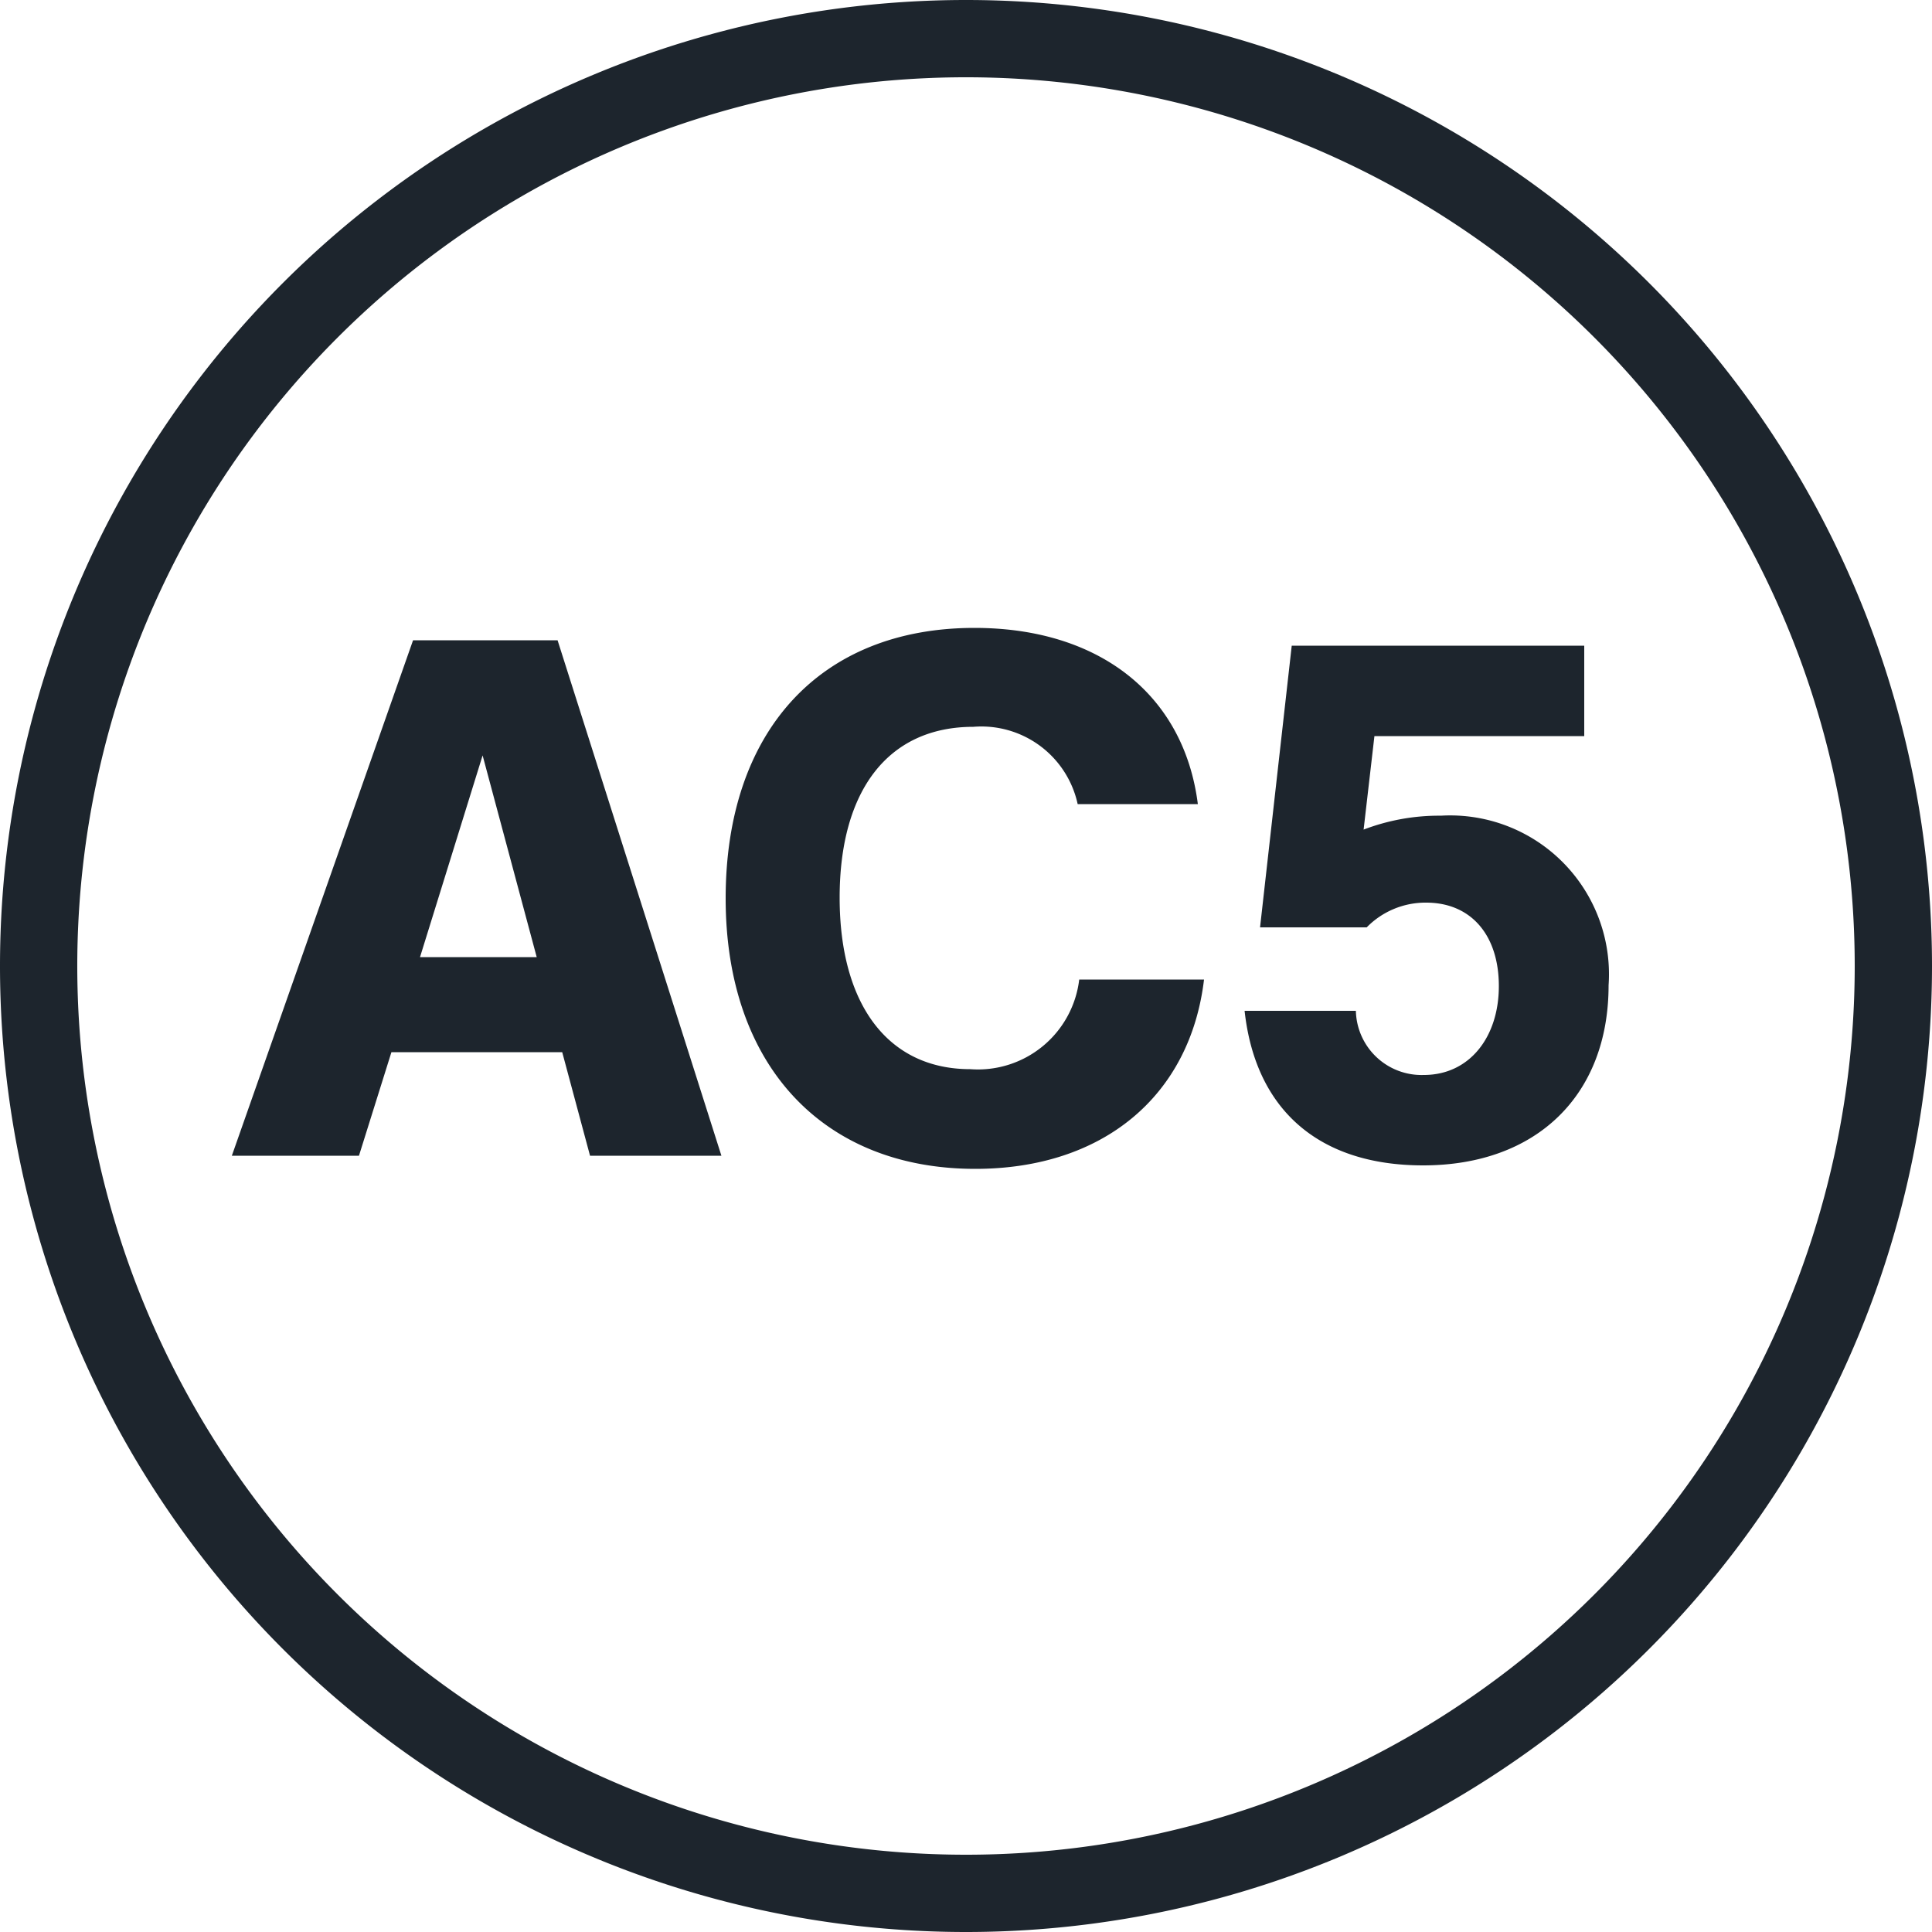 <svg xmlns="http://www.w3.org/2000/svg" viewBox="0 0 50 50"><defs><style>.cls-1{fill:none;}.cls-2{fill:#1d252d;}</style></defs><g id="Grid"><polygon class="cls-1" points="10.87 24.77 13.89 24.77 12.49 19.55 10.87 24.77"/><path class="cls-1" d="M25,2A23,23,0,1,0,48,25,23,23,0,0,0,25,2ZM15.27,29.91l-.72-2.68H10.13l-.84,2.68H6l4.66-13.34h3.74l4.24,13.34Zm9.92.3c-3.94,0-6.46-2.72-6.46-7s2.48-7,6.44-7c3.22,0,5.42,1.72,5.78,4.56H27.89a2.55,2.55,0,0,0-2.7-2c-2.2,0-3.46,1.62-3.46,4.42s1.26,4.44,3.38,4.44a2.64,2.64,0,0,0,2.82-2.36h3.18C30.75,28.33,28.49,30.21,25.19,30.21Zm11.64,0c-2.7,0-4.34-1.44-4.62-4h2.88a1.7,1.7,0,0,0,1.76,1.66c1.18,0,1.94-.92,1.94-2.3s-.72-2.16-1.88-2.16a2.13,2.13,0,0,0-1.54.64H32.61l.82-7.3H41v2.34H35.55l-.28,2.42a5.46,5.46,0,0,1,2-.36,4.11,4.11,0,0,1,4.34,4.4C41.63,28.35,39.77,30.17,36.83,30.17Z"/><path class="cls-2" d="M25,0h0A25,25,0,0,0,0,25H0A25,25,0,0,0,25,50h0A25,25,0,0,0,50,25h0A25,25,0,0,0,25,0Zm0,48A23,23,0,1,1,48,25,23,23,0,0,1,25,48Z"/><path class="cls-2" d="M10.69,16.57,6,29.91H9.29l.84-2.68h4.42l.72,2.68h3.4L14.43,16.57Zm.18,8.2,1.62-5.22,1.4,5.22Z"/><path class="cls-2" d="M25.11,27.67c-2.12,0-3.38-1.66-3.38-4.44s1.26-4.42,3.46-4.42a2.55,2.55,0,0,1,2.7,2H31c-.36-2.84-2.56-4.56-5.78-4.56-4,0-6.44,2.68-6.44,7s2.52,7,6.46,7c3.3,0,5.56-1.88,5.92-4.9H27.93A2.64,2.64,0,0,1,25.11,27.67Z"/><path class="cls-2" d="M37.29,21.11a5.46,5.46,0,0,0-2,.36l.28-2.42H41V16.71H33.43L32.61,24h2.76a2.13,2.13,0,0,1,1.54-.64c1.16,0,1.88.84,1.88,2.16s-.76,2.3-1.94,2.3a1.7,1.7,0,0,1-1.76-1.66H32.21c.28,2.56,1.92,4,4.62,4,2.94,0,4.8-1.82,4.8-4.66A4.11,4.11,0,0,0,37.29,21.11Z"/></g></svg>